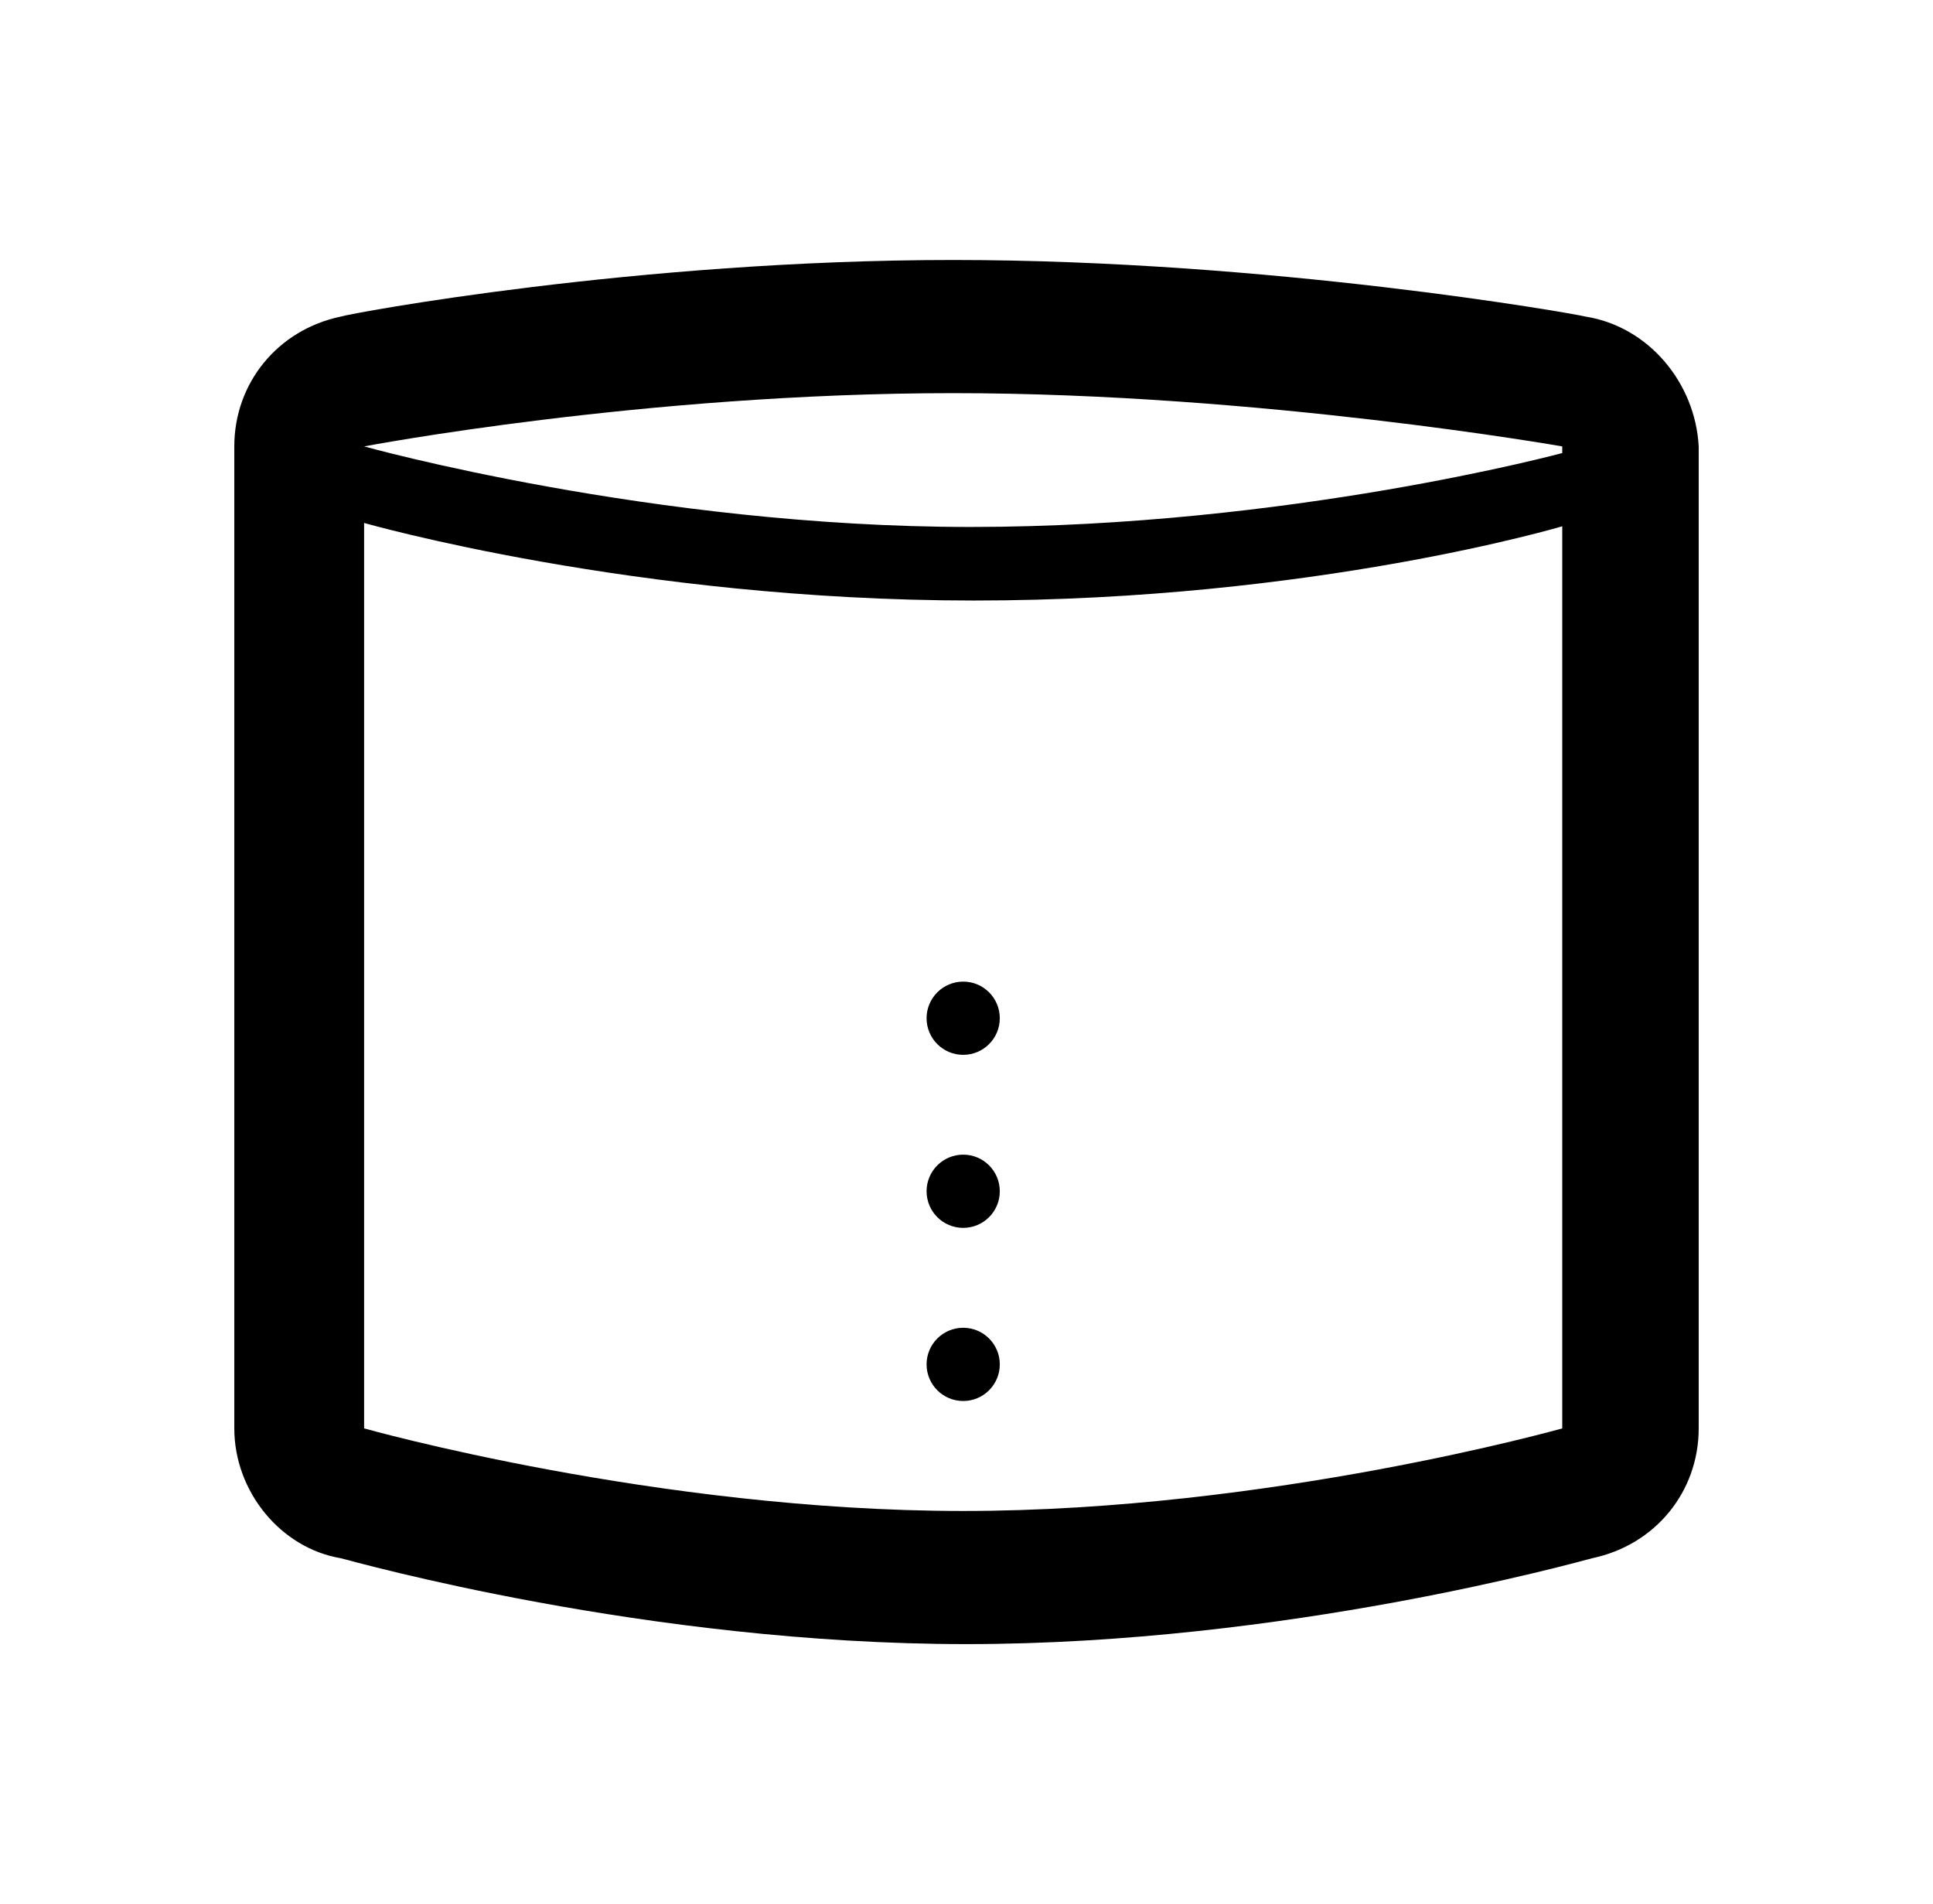 <svg width="66" height="65" viewBox="0 0 66 65" fill="none" xmlns="http://www.w3.org/2000/svg">
<path d="M54.136 10.807C53.682 10.693 43.341 8.875 32.545 8.875C21.75 8.875 11.977 10.693 11.636 10.807C9.477 11.261 8 13.079 8 15.239V48.761C8 50.92 9.591 52.852 11.636 53.193C12.091 53.307 22.091 56.125 33 56.125C43.909 56.125 53.909 53.307 54.364 53.193C56.523 52.739 58 50.92 58 48.761V15.239C57.886 13.079 56.295 11.148 54.136 10.807ZM32.545 13.421C43 13.421 53.341 15.239 53.341 15.239V15.466C53.341 15.466 43.989 17.989 33.136 17.989C22.284 17.989 12.432 15.239 12.432 15.239C12.432 15.239 21.977 13.421 32.545 13.421ZM53.341 48.761C53.341 48.761 43.341 51.58 32.886 51.58C22.432 51.58 12.432 48.761 12.432 48.761V17.852C12.432 17.852 21.671 20.5 33.25 20.5C44.83 20.5 53.341 17.966 53.341 17.966V48.761Z" fill="black"/>
<path d="M32.887 41.916C33.578 41.916 34.137 41.357 34.137 40.666C34.137 39.976 33.578 39.416 32.887 39.416C32.197 39.416 31.637 39.976 31.637 40.666C31.637 41.357 32.197 41.916 32.887 41.916Z" fill="black"/>
<path d="M32.887 47.826C33.578 47.826 34.137 47.266 34.137 46.576C34.137 45.885 33.578 45.326 32.887 45.326C32.197 45.326 31.637 45.885 31.637 46.576C31.637 47.266 32.197 47.826 32.887 47.826Z" fill="black"/>
<path d="M32.887 36.009C33.578 36.009 34.137 35.45 34.137 34.759C34.137 34.069 33.578 33.509 32.887 33.509C32.197 33.509 31.637 34.069 31.637 34.759C31.637 35.45 32.197 36.009 32.887 36.009Z" fill="black"/>
</svg>
